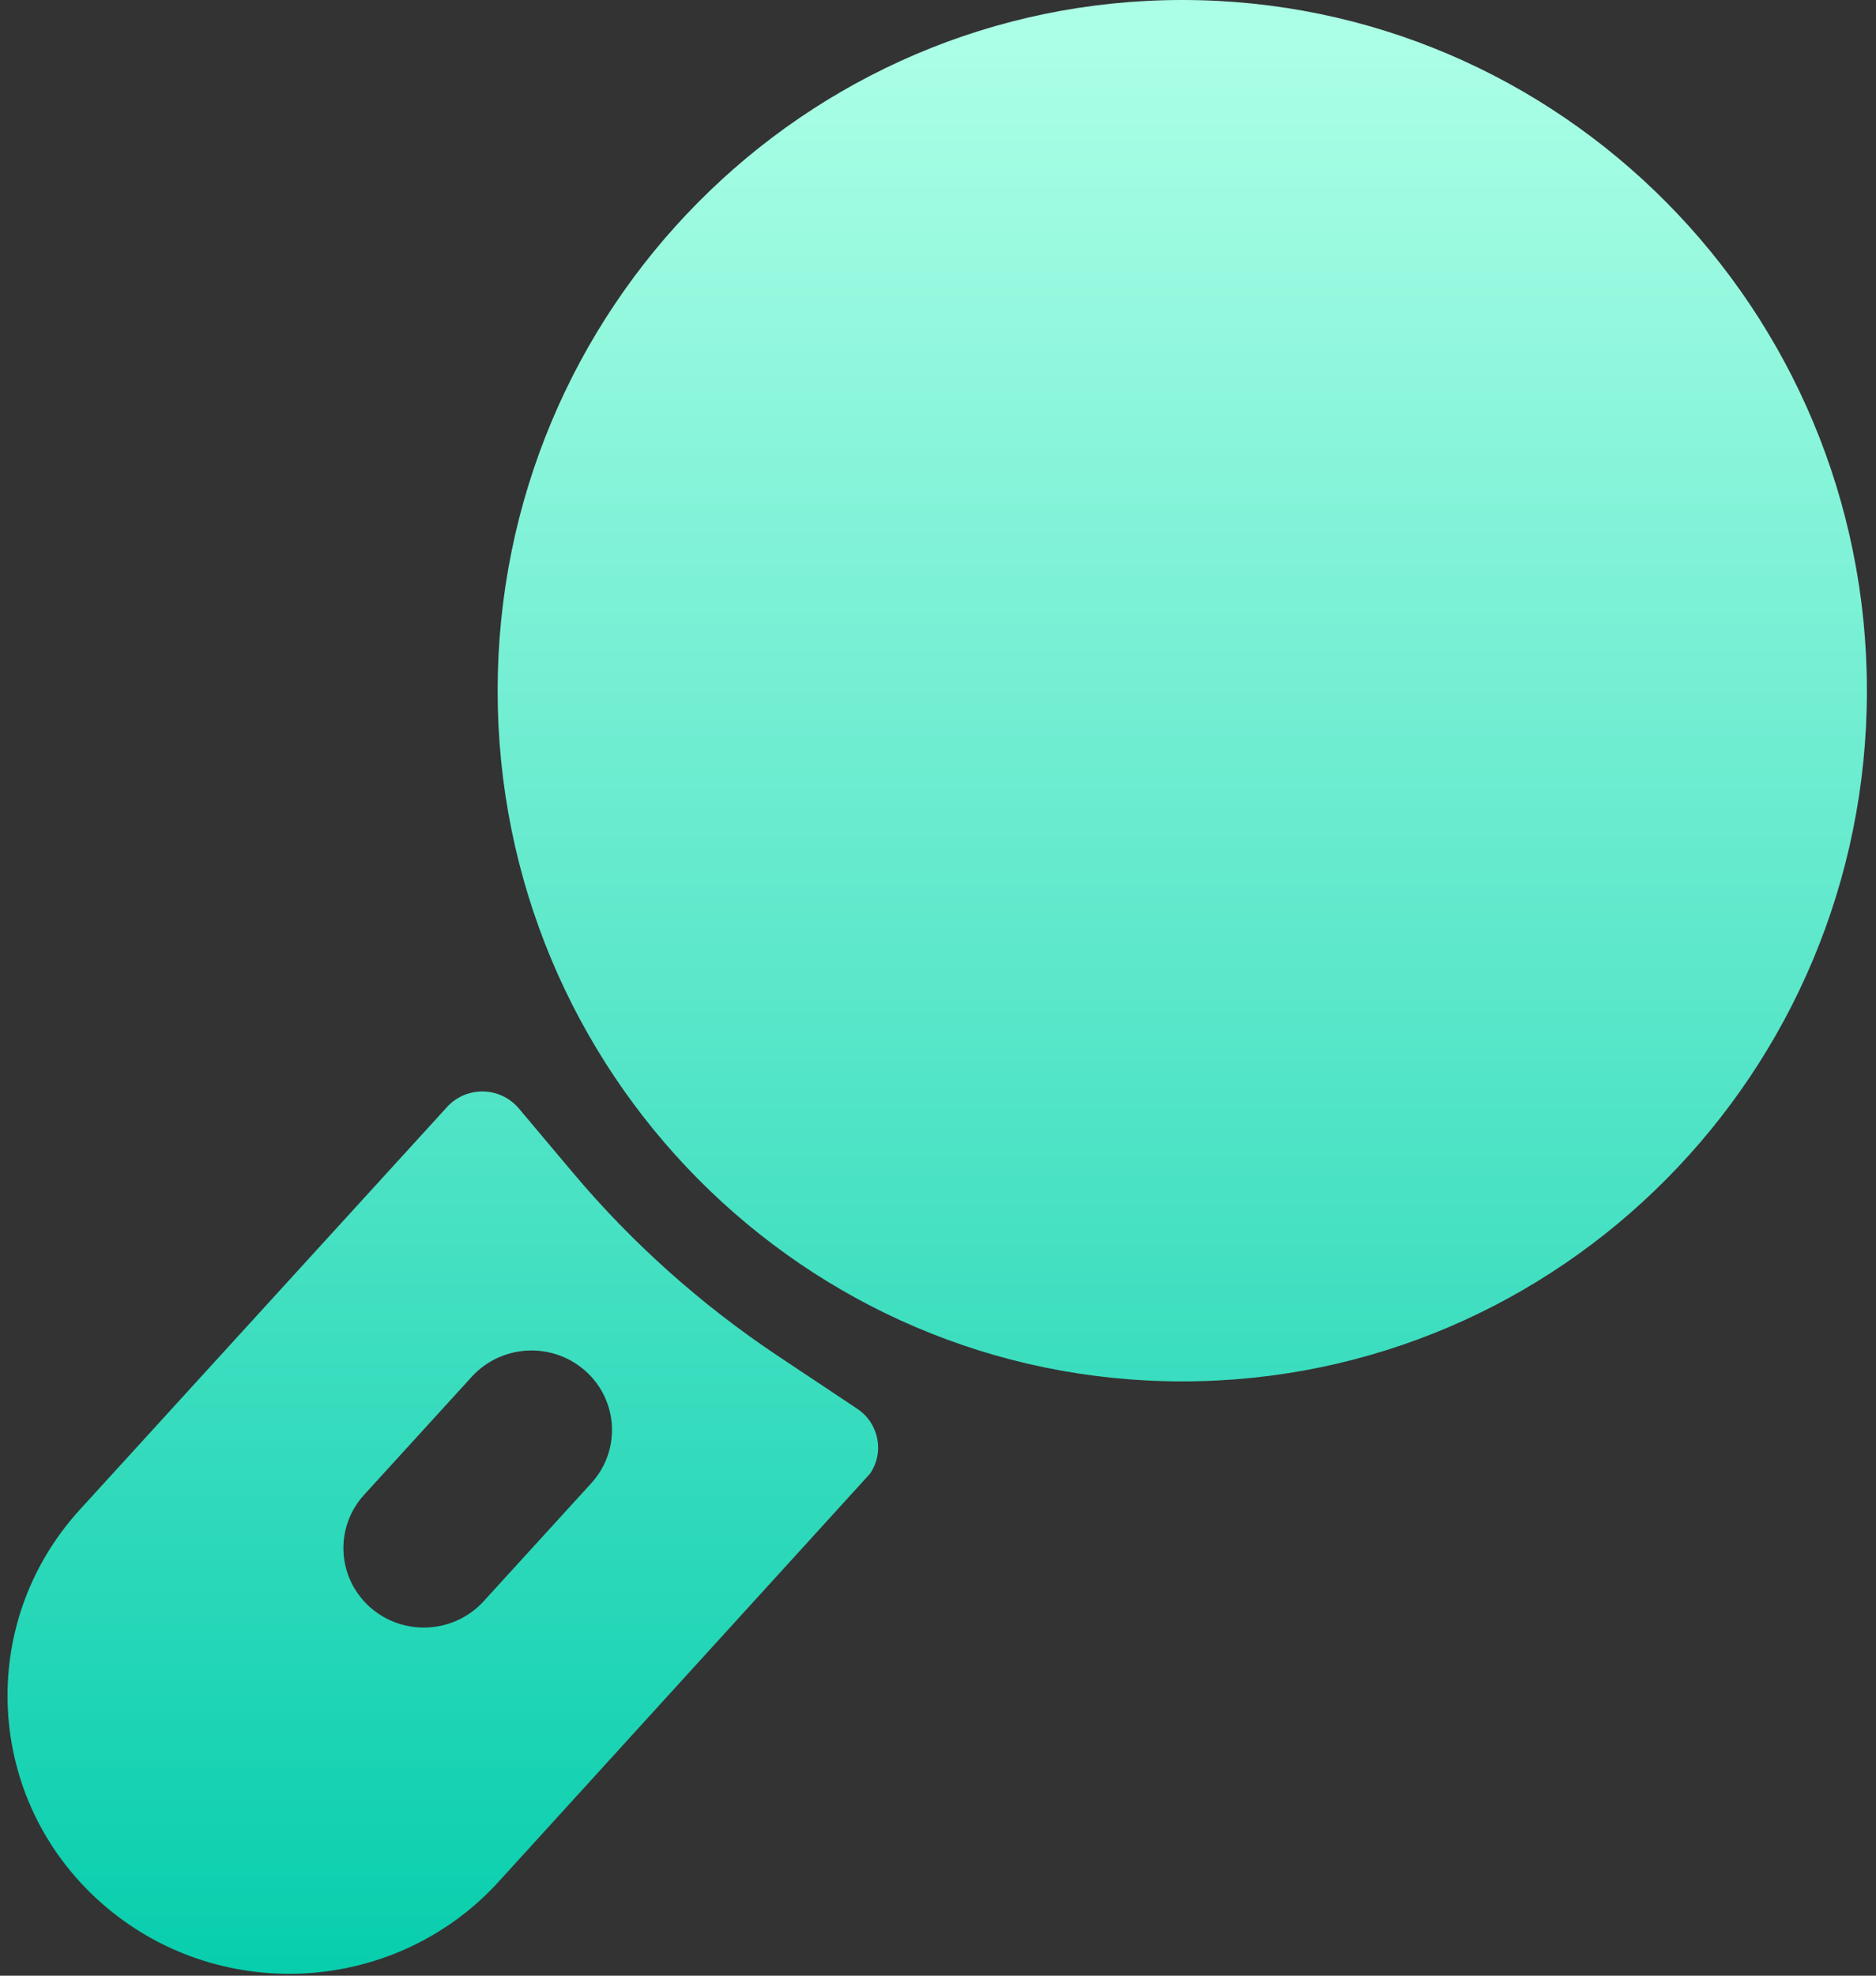 ﻿<?xml version="1.0" encoding="utf-8"?>
<svg version="1.1" xmlns:xlink="http://www.w3.org/1999/xlink" width="19px" height="20px" xmlns="http://www.w3.org/2000/svg">
  <rect width="100%" height="100%" fill="#333333" stroke="none"/>
  <defs>
    <linearGradient gradientUnits="userSpaceOnUse" x1="9.5" y1="20" x2="9.5" y2="0.398" id="LinearGradient153">
      <stop id="Stop154" stop-color="#07cead" offset="0" />
      <stop id="Stop155" stop-color="#abffe6" offset="1" />
    </linearGradient>
  </defs>
  <g transform="matrix(1 0 0 1 -965 -841 )">
    <path d="M 7.875 13.724  L 8.682 14.261  C 8.902 14.408  8.96 14.702  8.811 14.919  L 5.049 19.05  C 3.995 20.205  2.191 20.298  1.02 19.258  C -0.151 18.218  -0.245 16.437  0.809 15.282  L 4.528 11.206  C 4.619 11.106  4.749 11.049  4.885 11.049  C 5.028 11.049  5.163 11.112  5.254 11.22  L 5.802 11.871  C 6.401 12.583  7.099 13.206  7.875 13.724  Z M 18.908 6.992  C 18.908 3.131  15.803 0  11.974 0  C 8.144 0  5.04 3.131  5.04 6.992  C 5.04 10.854  8.144 13.984  11.974 13.984  C 15.803 13.984  18.908 10.854  18.908 6.992  Z M 4.898 16.21  L 5.989 15.014  C 6.29 14.684  6.263 14.175  5.929 13.878  C 5.779 13.745  5.585 13.671  5.383 13.671  C 5.152 13.671  4.932 13.768  4.778 13.937  L 3.687 15.133  C 3.552 15.281  3.478 15.473  3.478 15.671  C 3.478 16.116  3.842 16.476  4.293 16.476  C 4.524 16.476  4.744 16.379  4.898 16.21  Z " fill-rule="nonzero" fill="url(#LinearGradient153)" stroke="none" transform="matrix(1 0 0 1 965 841 )" />
  </g>
</svg>